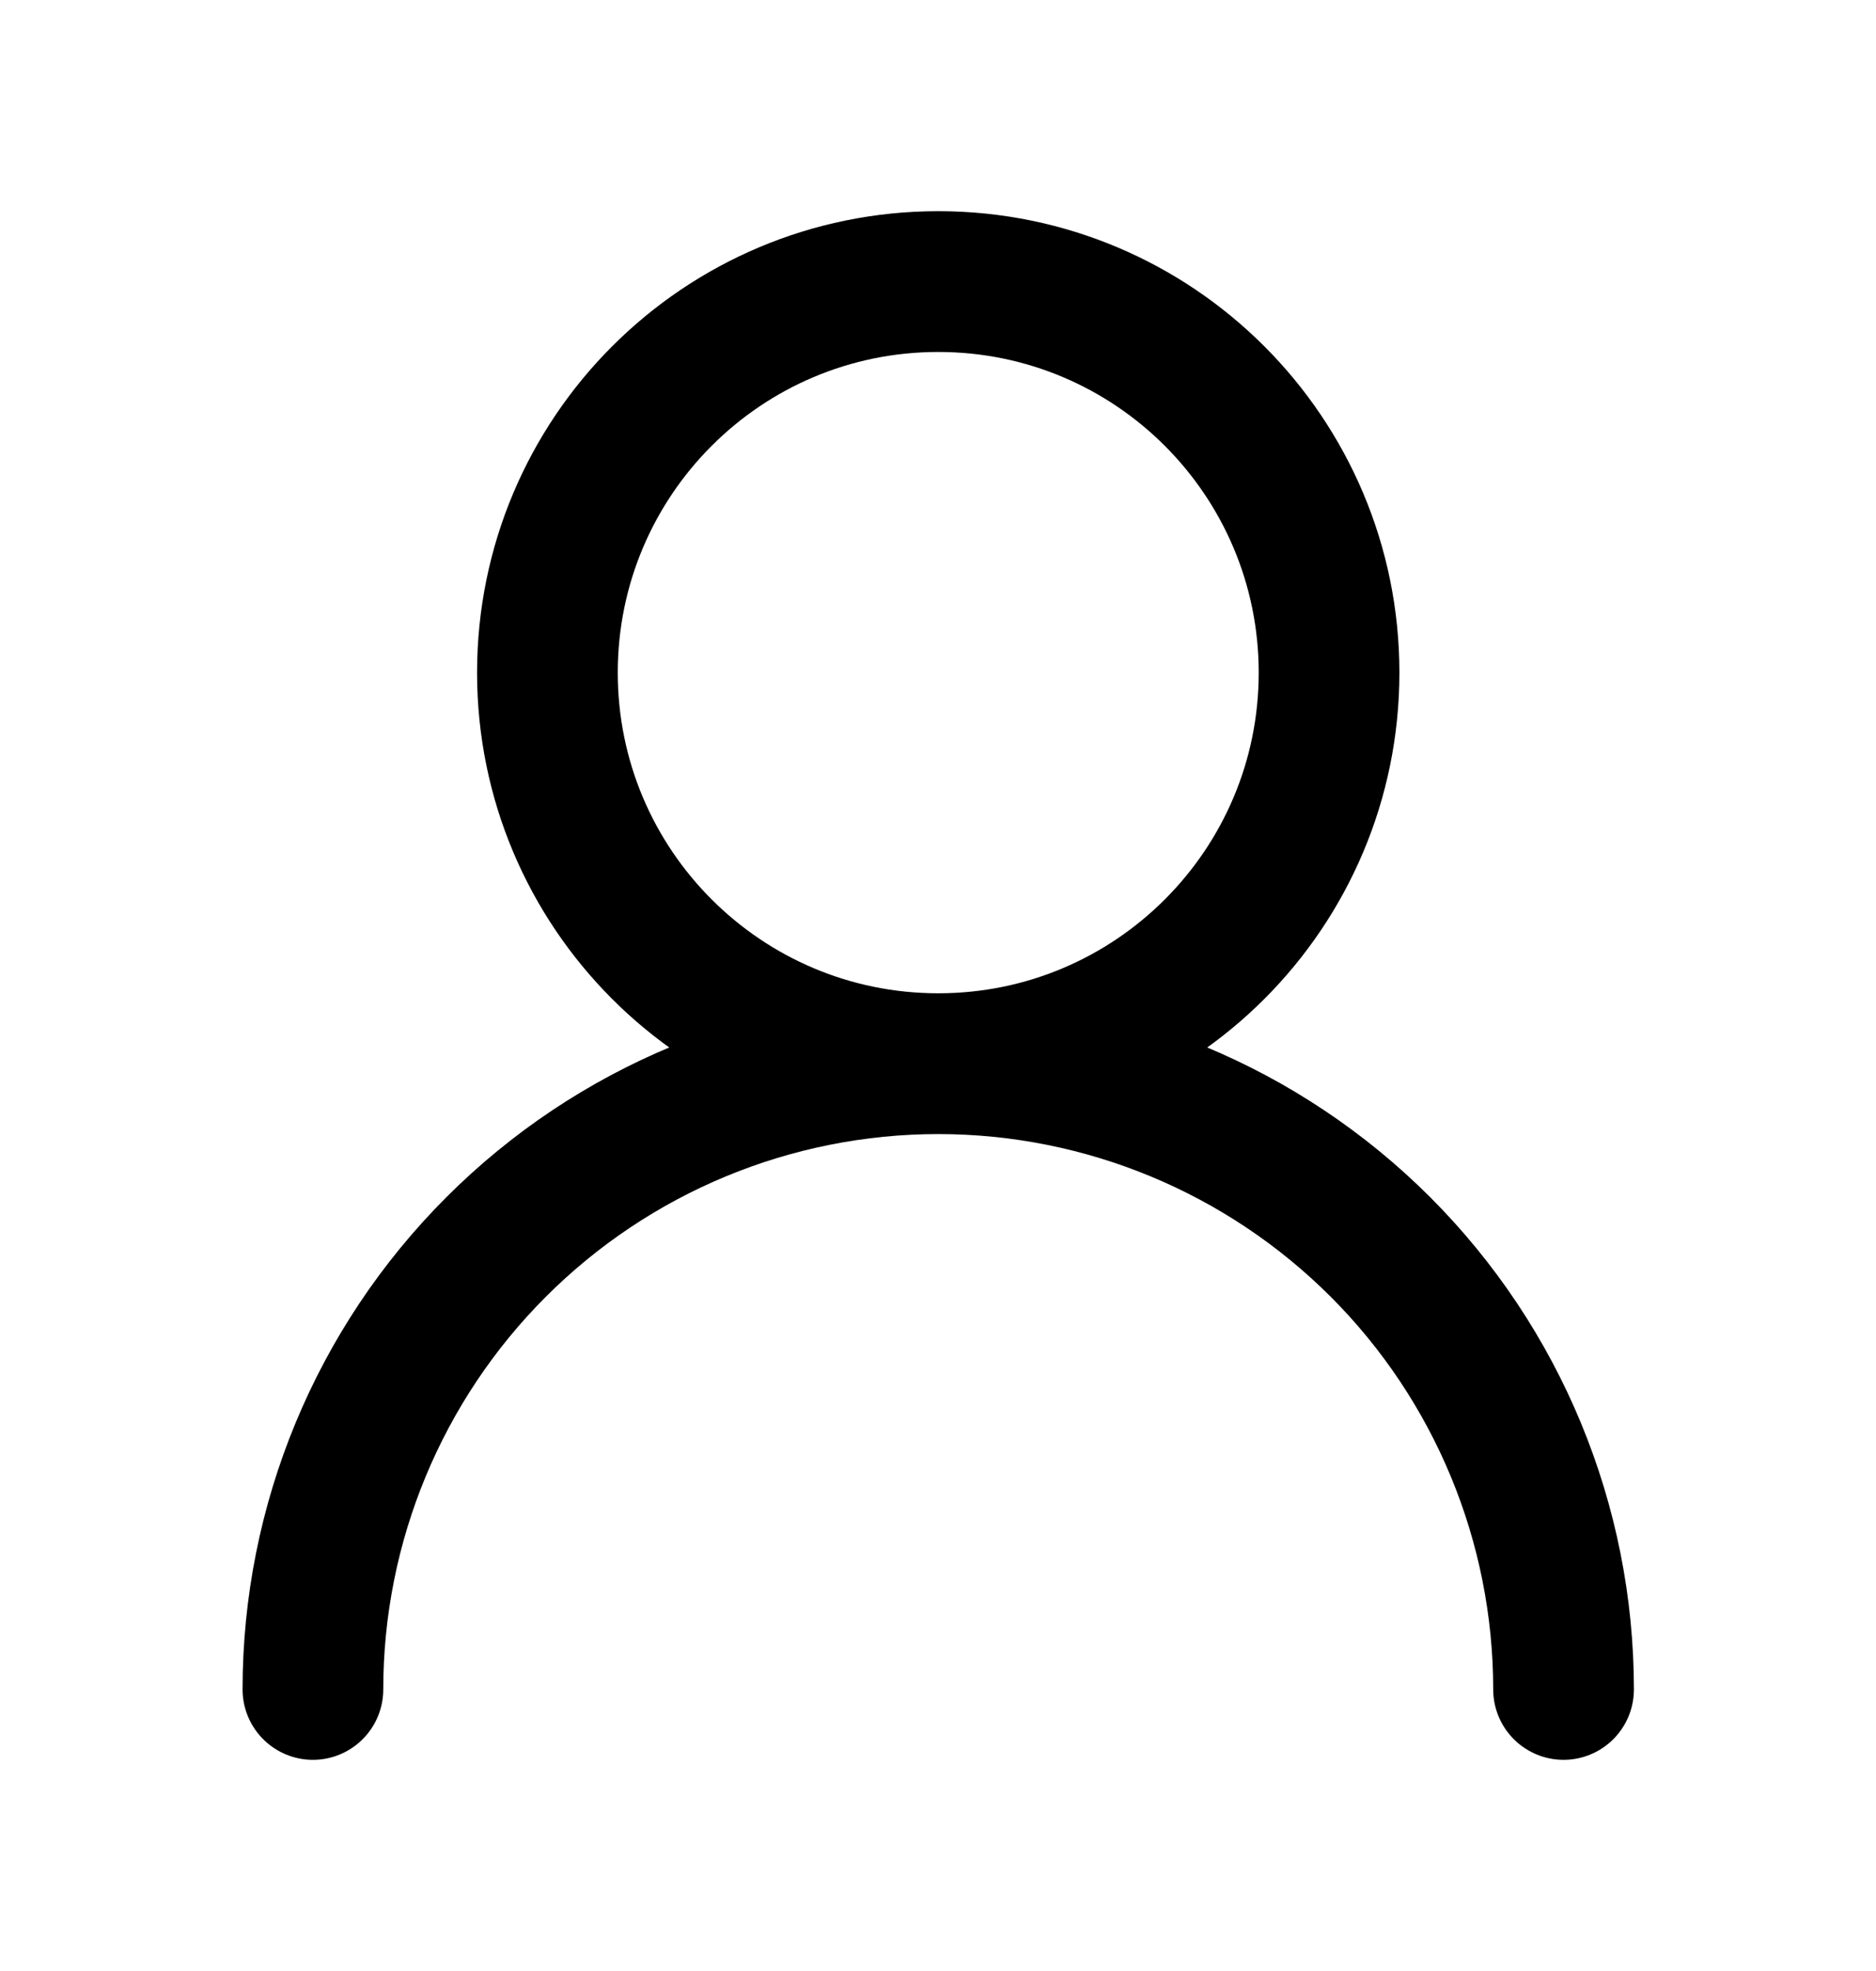 <svg width="20" height="21" viewBox="0 0 20 20" fill="none" xmlns="http://www.w3.org/2000/svg">
<path d="M10.003 10.833C12.304 10.833 14.169 8.968 14.169 6.667C14.169 4.365 12.304 2.5 10.003 2.5C7.701 2.5 5.836 4.365 5.836 6.667C5.836 8.968 7.701 10.833 10.003 10.833ZM10.003 10.833C11.771 10.833 13.466 11.536 14.717 12.786C15.967 14.036 16.669 15.732 16.669 17.5M10.003 10.833C8.234 10.833 6.539 11.536 5.289 12.786C4.038 14.036 3.336 15.732 3.336 17.5" stroke="black" stroke-width="1.5" stroke-linecap="round" stroke-linejoin="round"/>
</svg>
